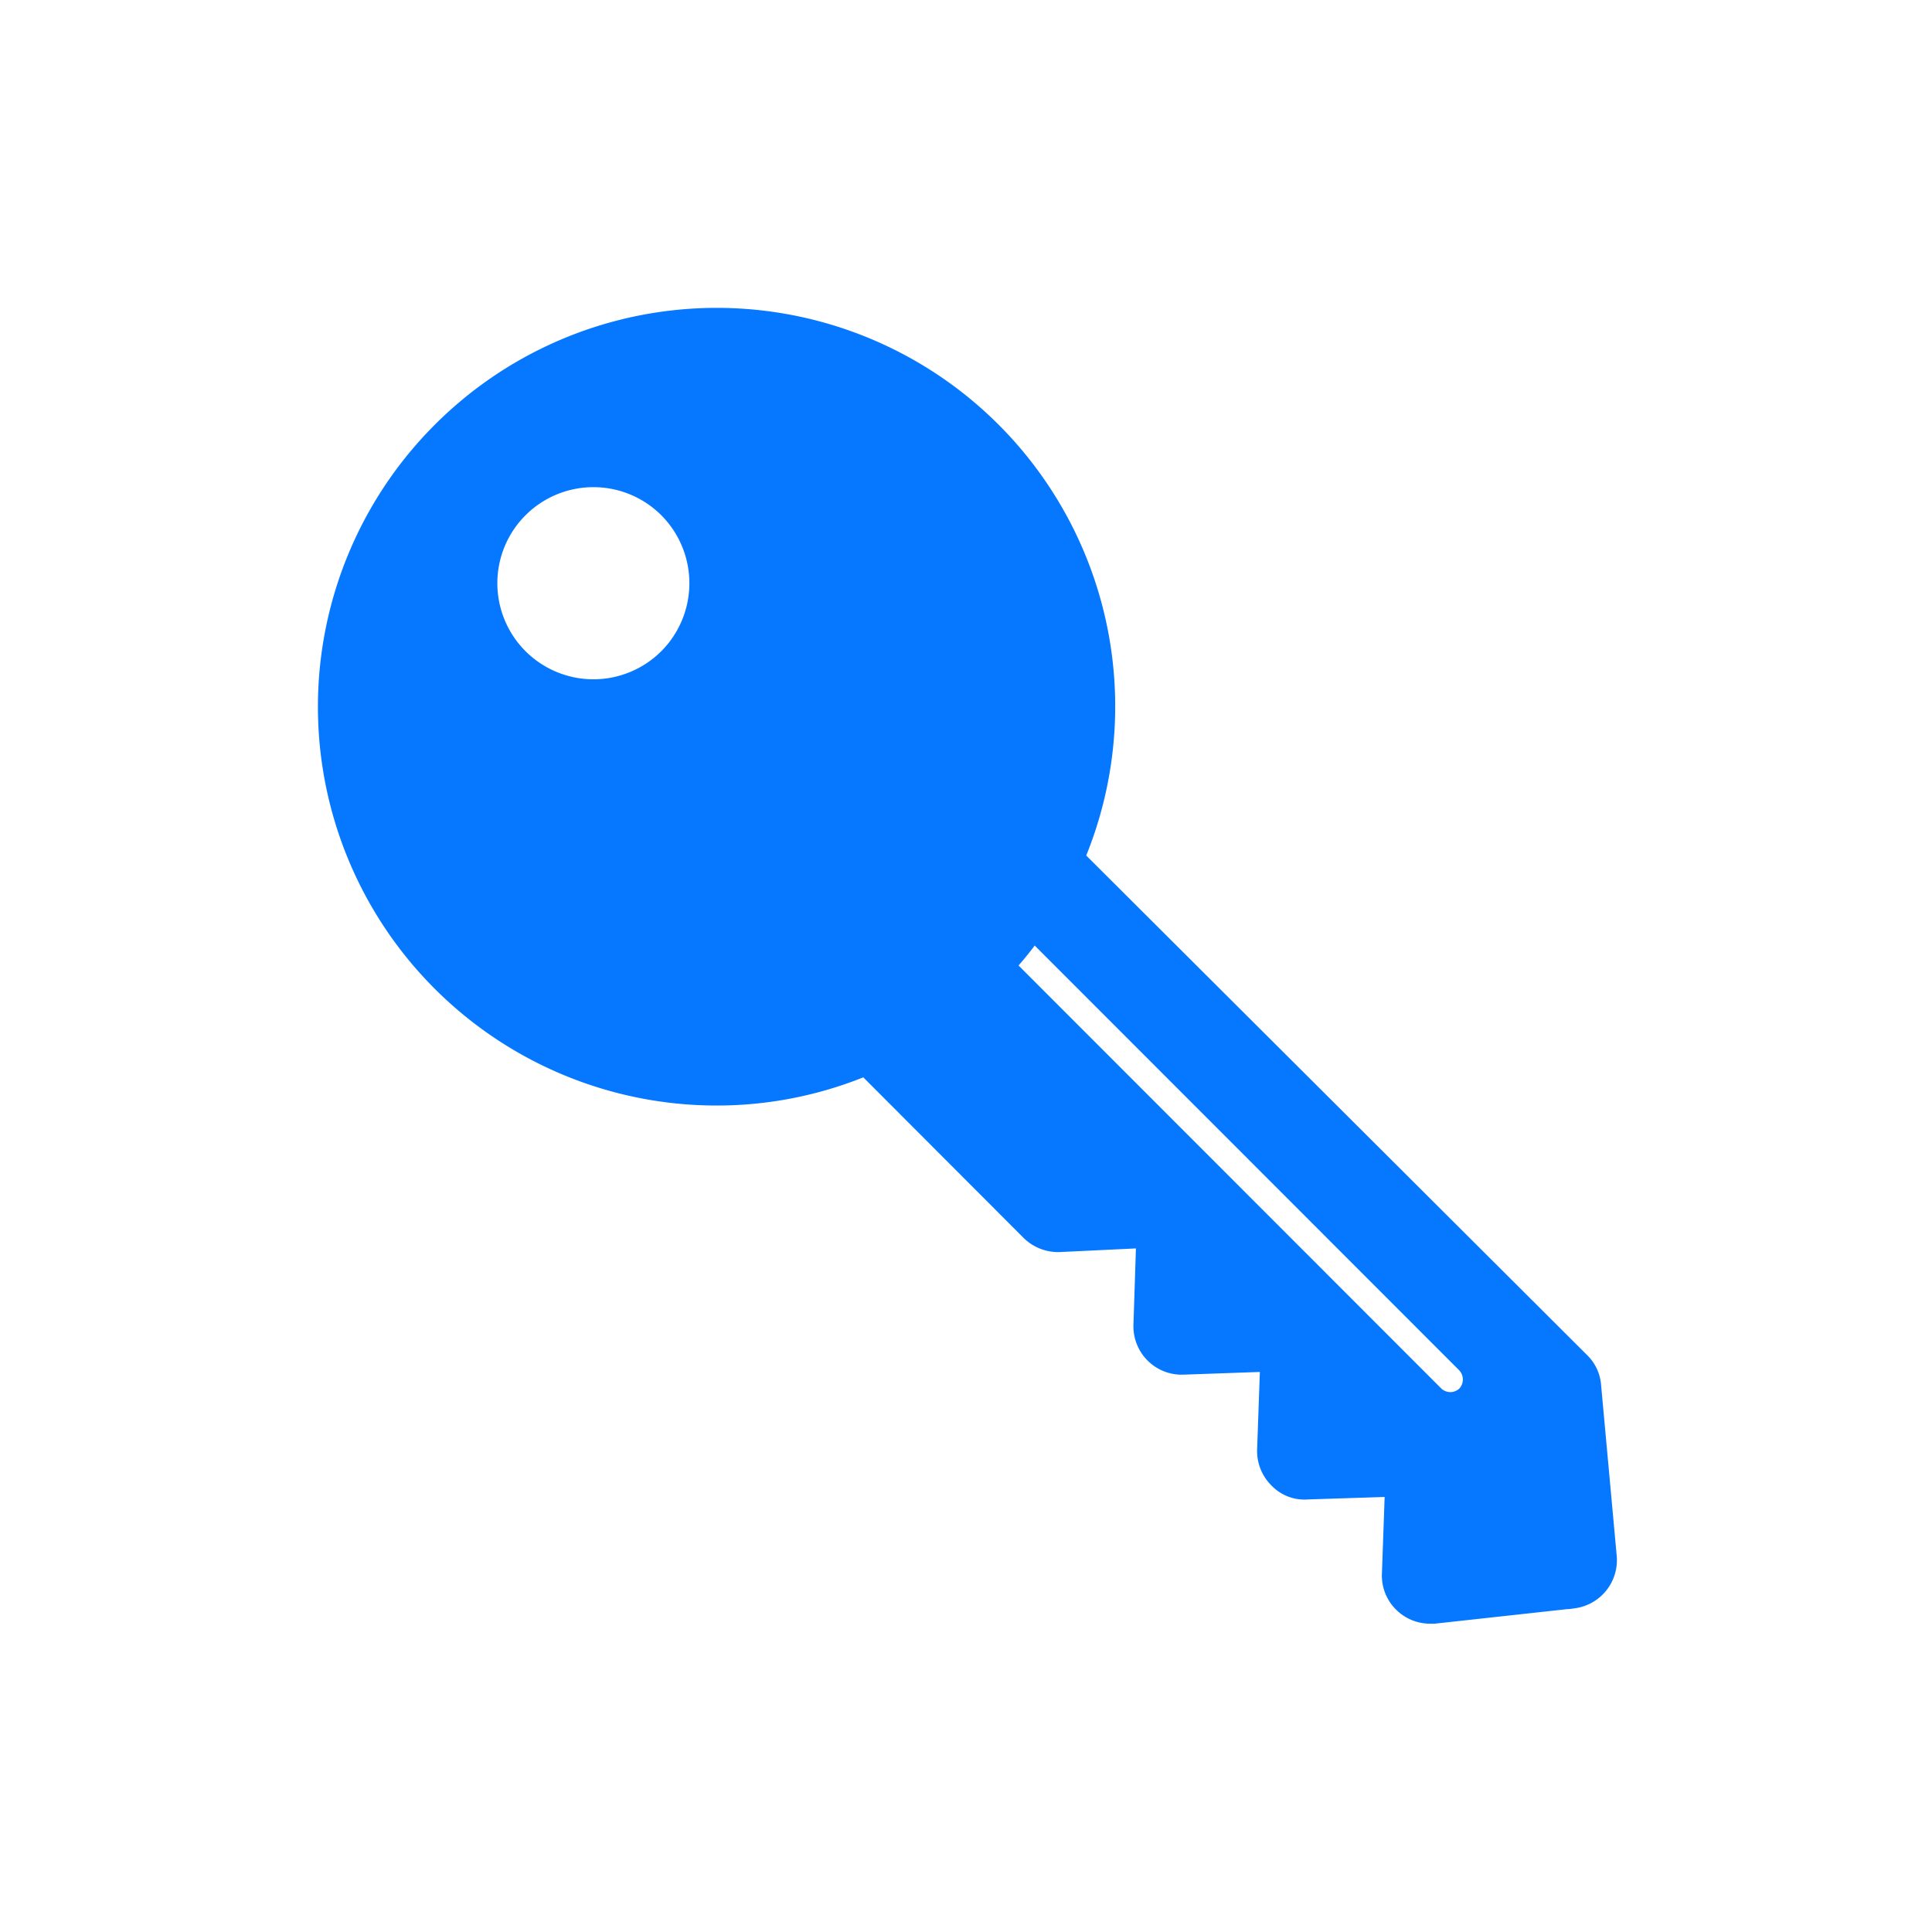 <svg xmlns="http://www.w3.org/2000/svg" fill="#0678ff" width="800px" height="800px" viewBox="0 -8 72 72" id="Layer_1" data-name="Layer 1" stroke="#0678ff"><g id="SVGRepo_bgCarrier" stroke-width="0"></g><g id="SVGRepo_tracerCarrier" stroke-linecap="round" stroke-linejoin="round"></g><g id="SVGRepo_iconCarrier"><title>key</title><path d="M59.17,43.66a1.24,1.24,0,0,0-.37-.8L39.89,24A14.35,14.35,0,0,0,16.54,8.2,14.36,14.36,0,0,0,26.68,32.7a14.21,14.21,0,0,0,5.61-1.14l6.21,6.22a1.33,1.33,0,0,0,1,.38L42.85,38l-.11,3.39a1.3,1.3,0,0,0,1.34,1.34l3.39-.12L47.35,46a1.31,1.31,0,0,0,.38,1,1.21,1.21,0,0,0,1,.38l3.39-.11L52,50.66a1.28,1.28,0,0,0,.41,1,1.29,1.29,0,0,0,.88.35h.15l5.19-.57A1.31,1.31,0,0,0,59.75,50ZM25,16.62a4.08,4.08,0,1,1,0-5.77A4.09,4.09,0,0,1,25,16.62ZM54.74,44.1a1,1,0,0,1-.69.28,1,1,0,0,1-.69-.28L37.27,28a13.73,13.73,0,0,0,1.23-1.53L54.74,42.72A1,1,0,0,1,54.74,44.1Z"></path></g></svg>